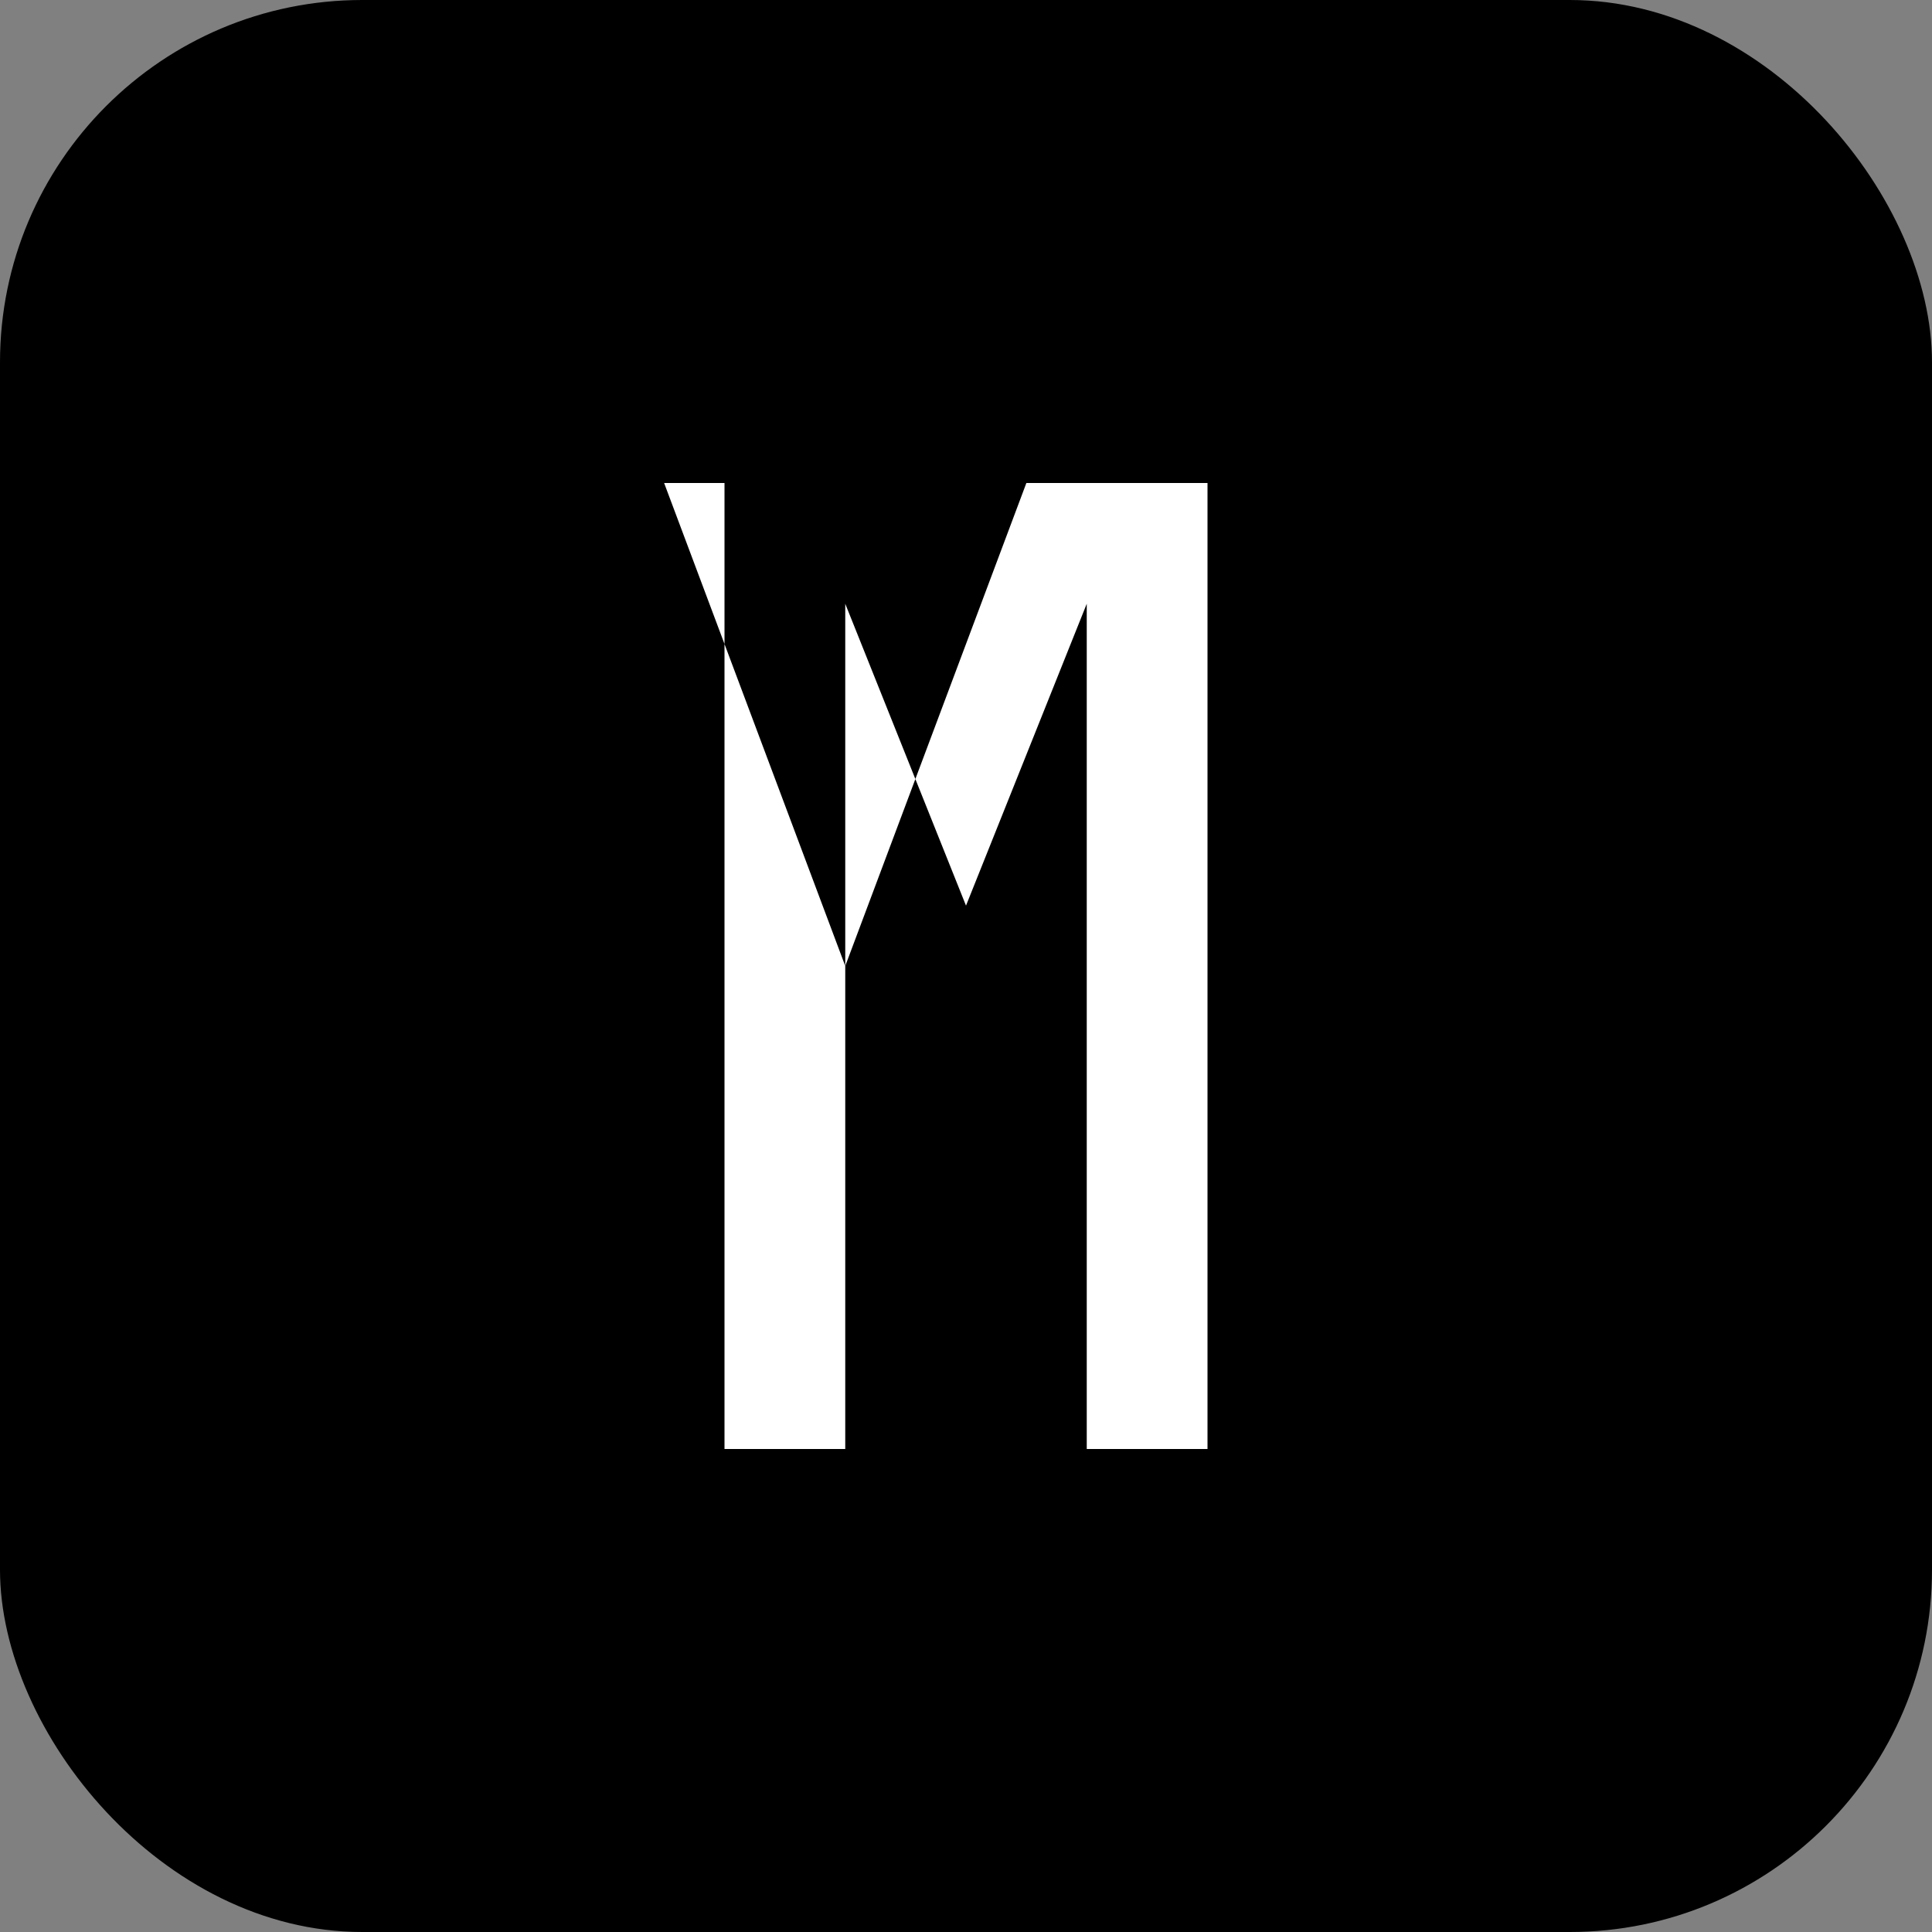 <svg xmlns="http://www.w3.org/2000/svg" viewBox="0 0 32 32" fill="none">
  <rect x="0" y="0" width="32" height="32" fill="#808080" stroke="none"/>
  <rect width="32" height="32" rx="6" fill="#000000"/>
  <path d="M8 8h3l3 8 3-8h3v16h-2V10l-2 5-2-5v14h-2V8z" fill="#ffffff"/>
</svg> 